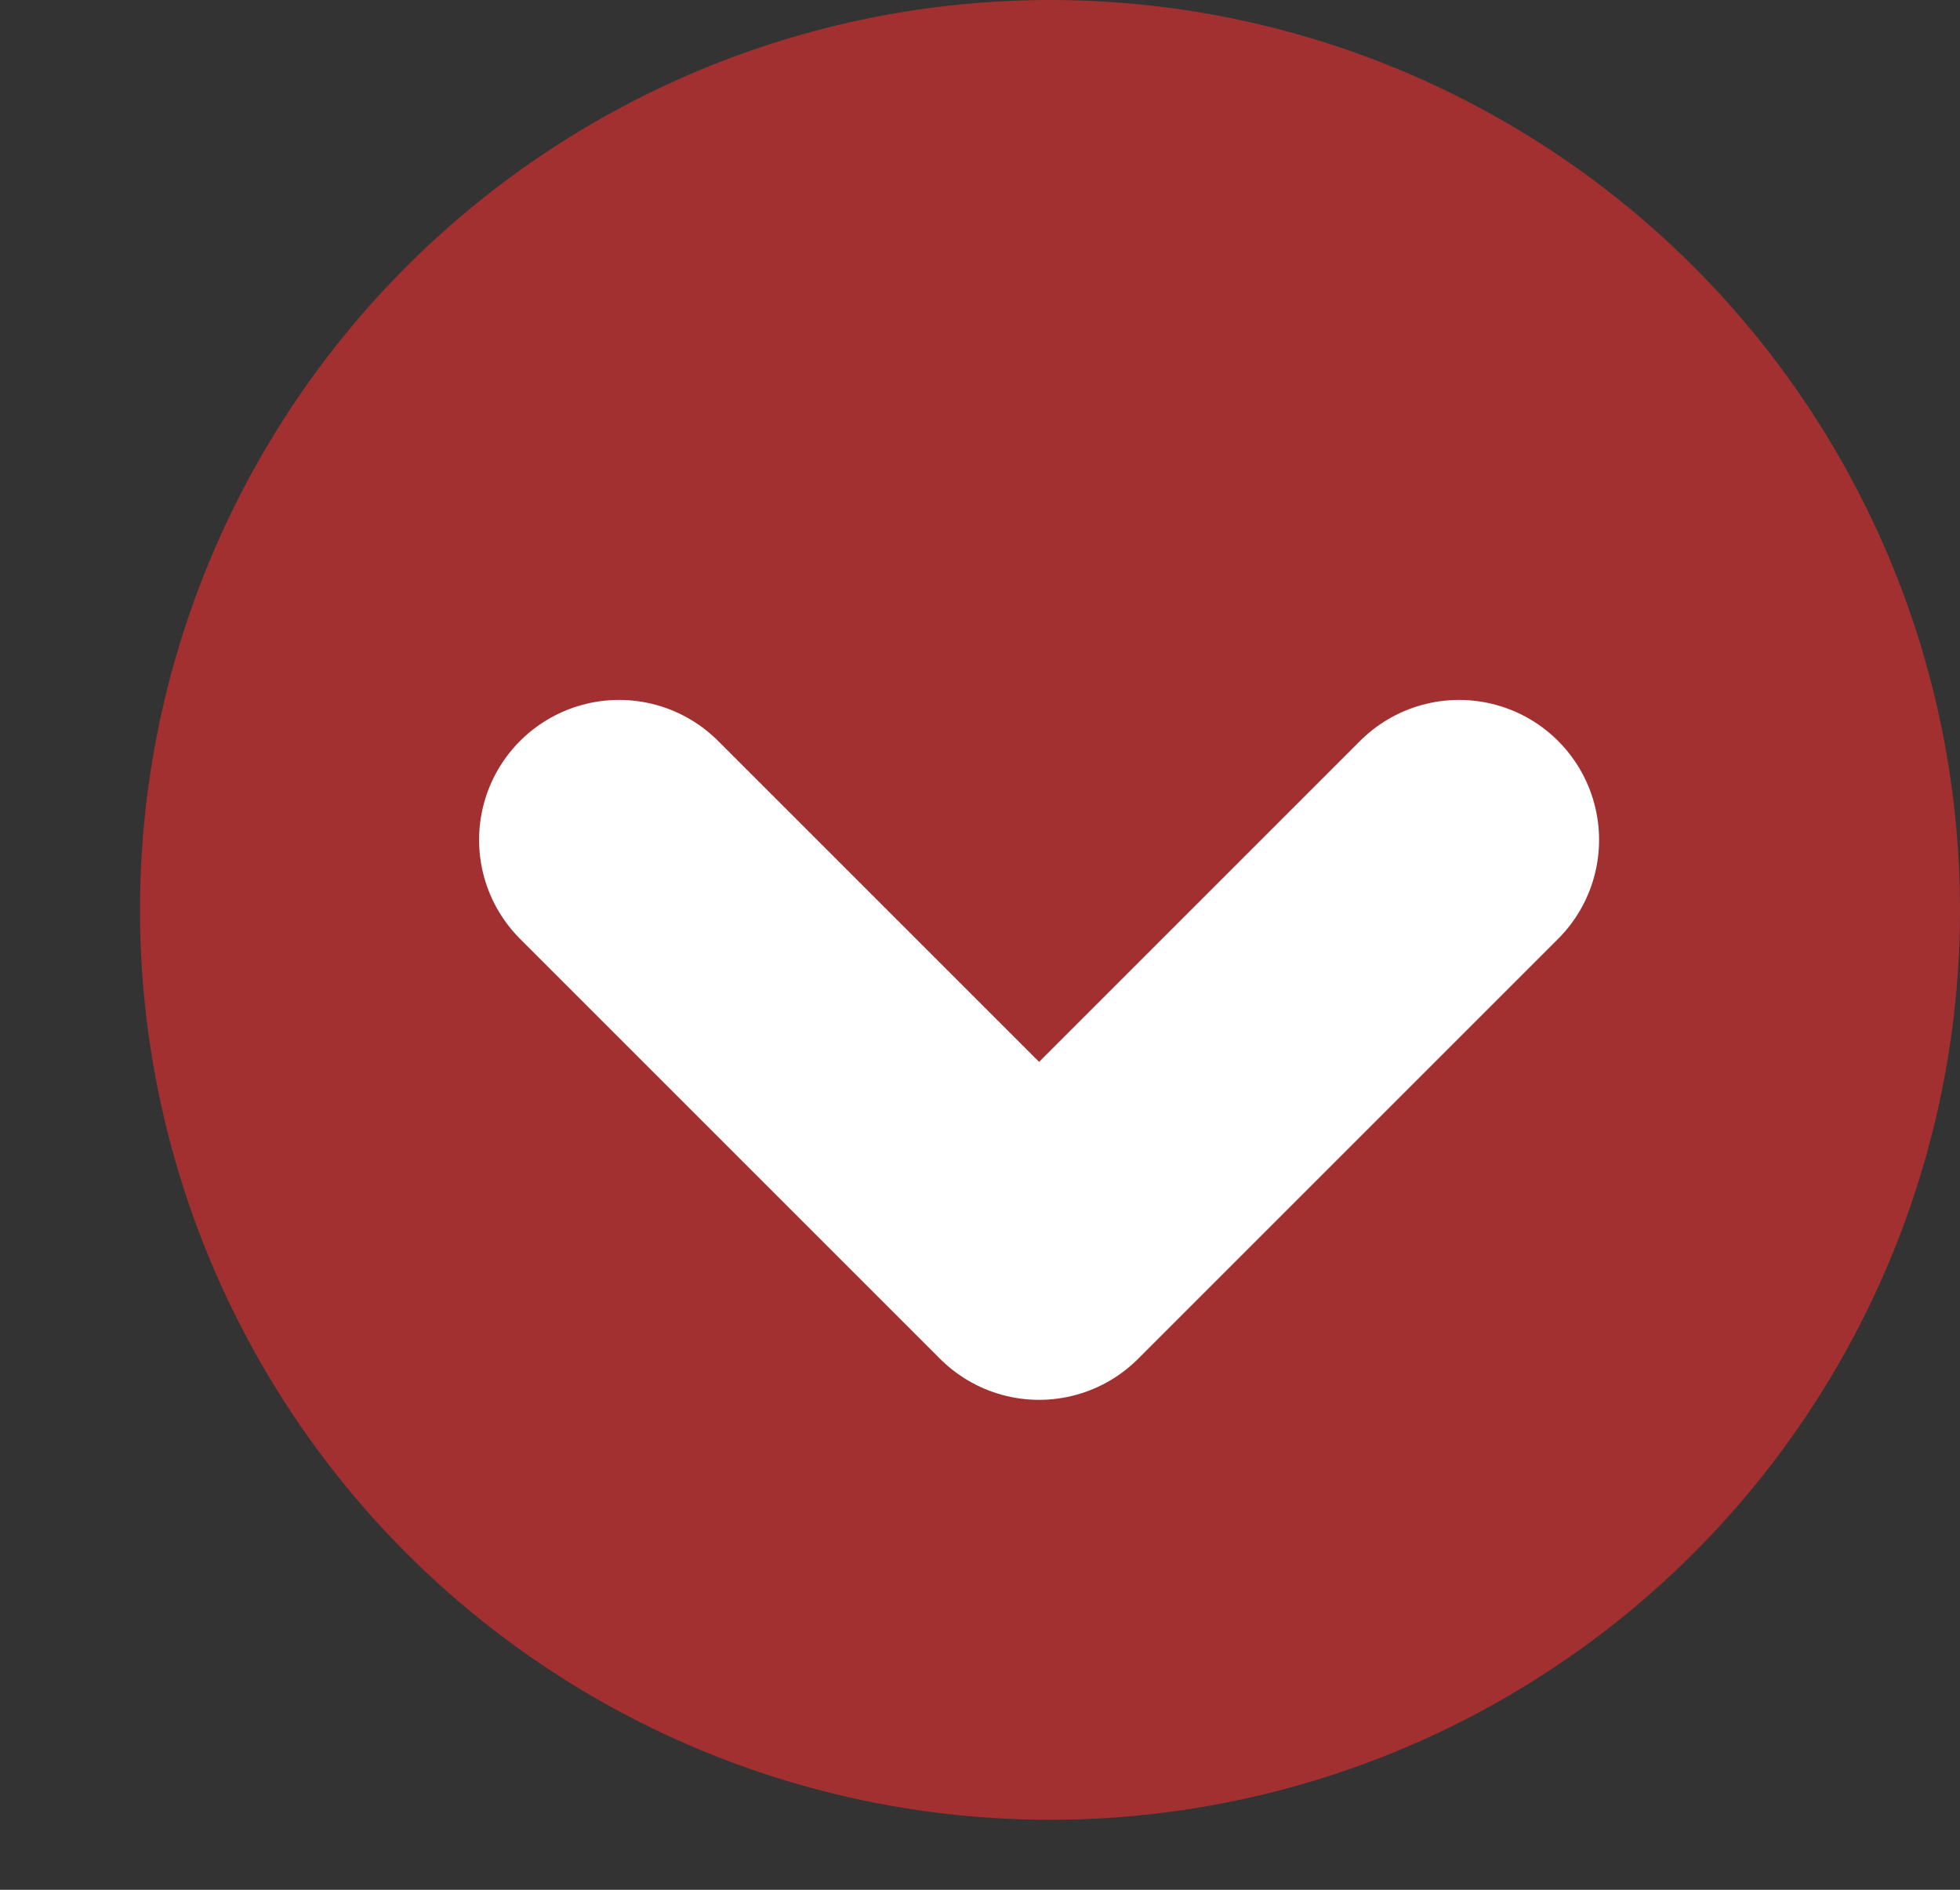 <svg width="28" height="27" viewBox="0 0 28 27" fill="none" xmlns="http://www.w3.org/2000/svg">
<rect x="0" y="0" width="28" height="27" fill="#333333" stroke="none"/>
<circle cx="15" cy="13" r="13" fill="#A23030"/>
<path d="M8.844 12L14.844 18L20.844 12" stroke="white" stroke-width="4" stroke-linecap="round" stroke-linejoin="round"/>
</svg>

